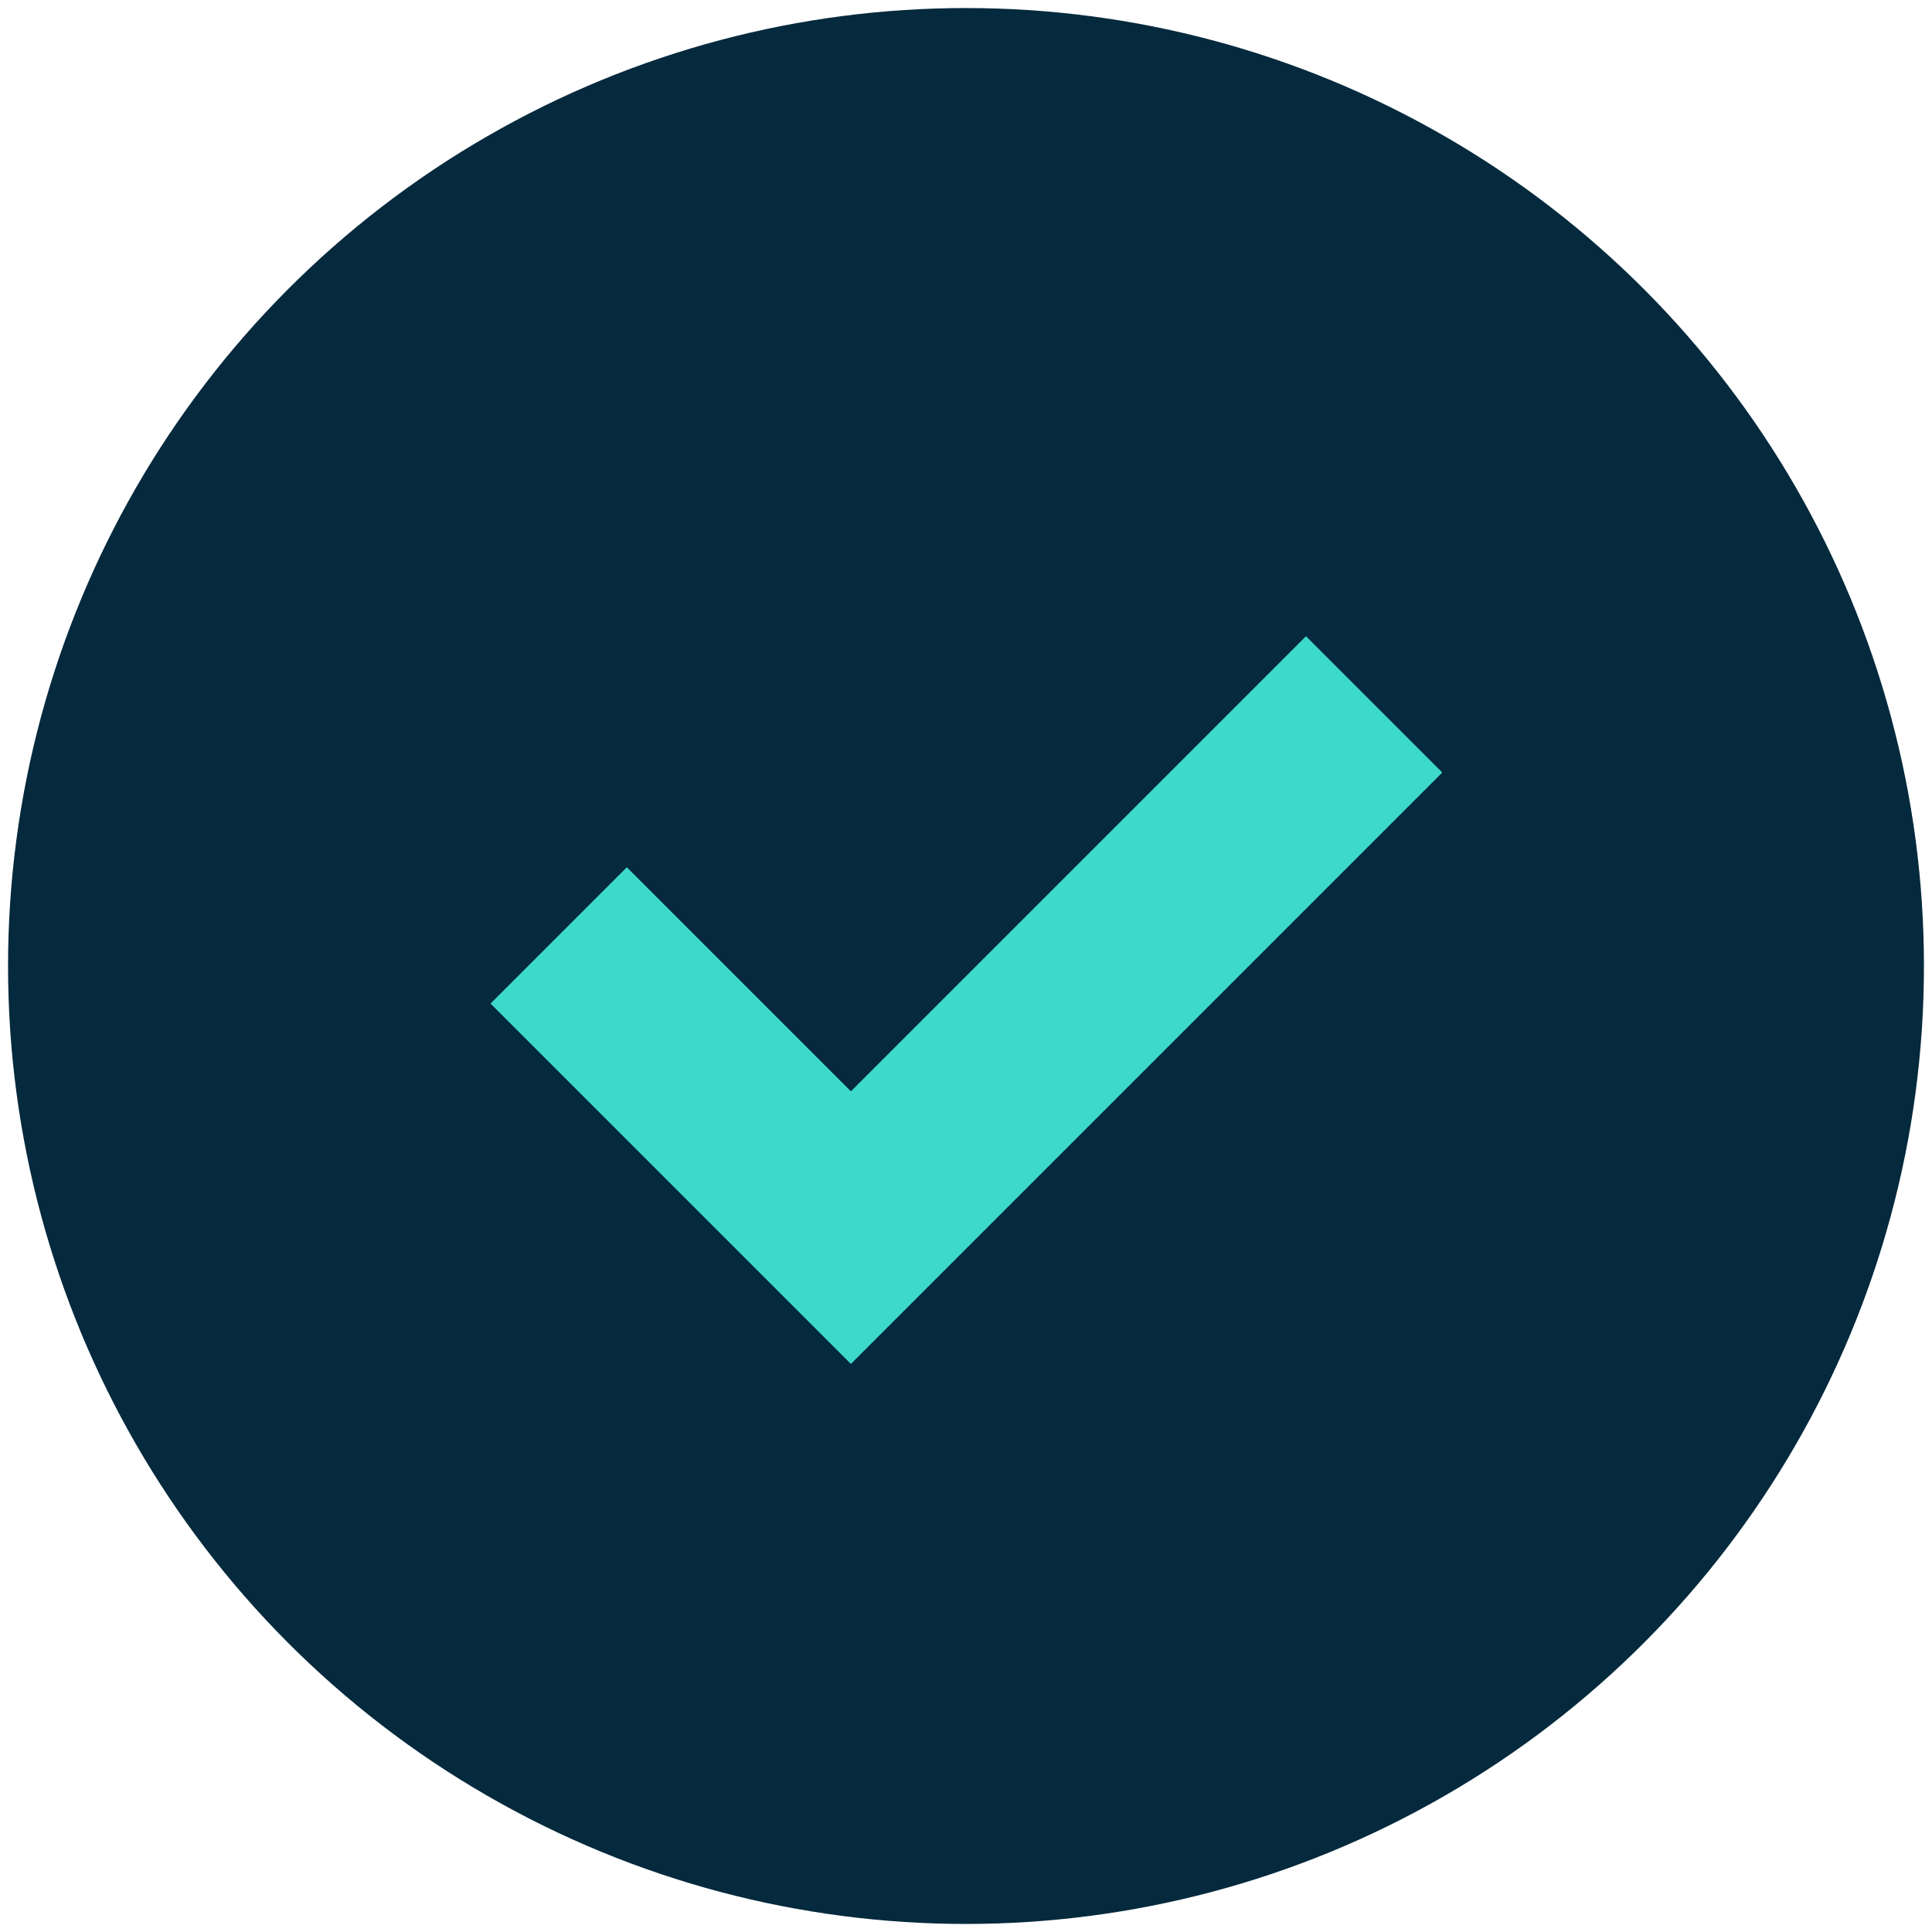 <?xml version="1.0" encoding="utf-8"?>
<!-- Generator: Adobe Illustrator 27.3.1, SVG Export Plug-In . SVG Version: 6.00 Build 0)  -->
<svg version="1.1" id="Layer_5" xmlns="http://www.w3.org/2000/svg" xmlns:xlink="http://www.w3.org/1999/xlink" x="0px" y="0px"
	 width="240px" height="240px" viewBox="0 0 240 240" style="enable-background:new 0 0 240 240;" xml:space="preserve">
<style type="text/css">
	.st0{fill:#05293D;}
	.st1{fill:none;stroke:#3DDACC;stroke-width:23.944;stroke-miterlimit:10;}
</style>
<g>
	<circle class="st0" cx="120" cy="120" r="119"/>
	<g id="g662">
		<path id="path664" class="st1" d="M69.4,116.2l36.3,36.3l65-65"/>
	</g>
</g>
</svg>
